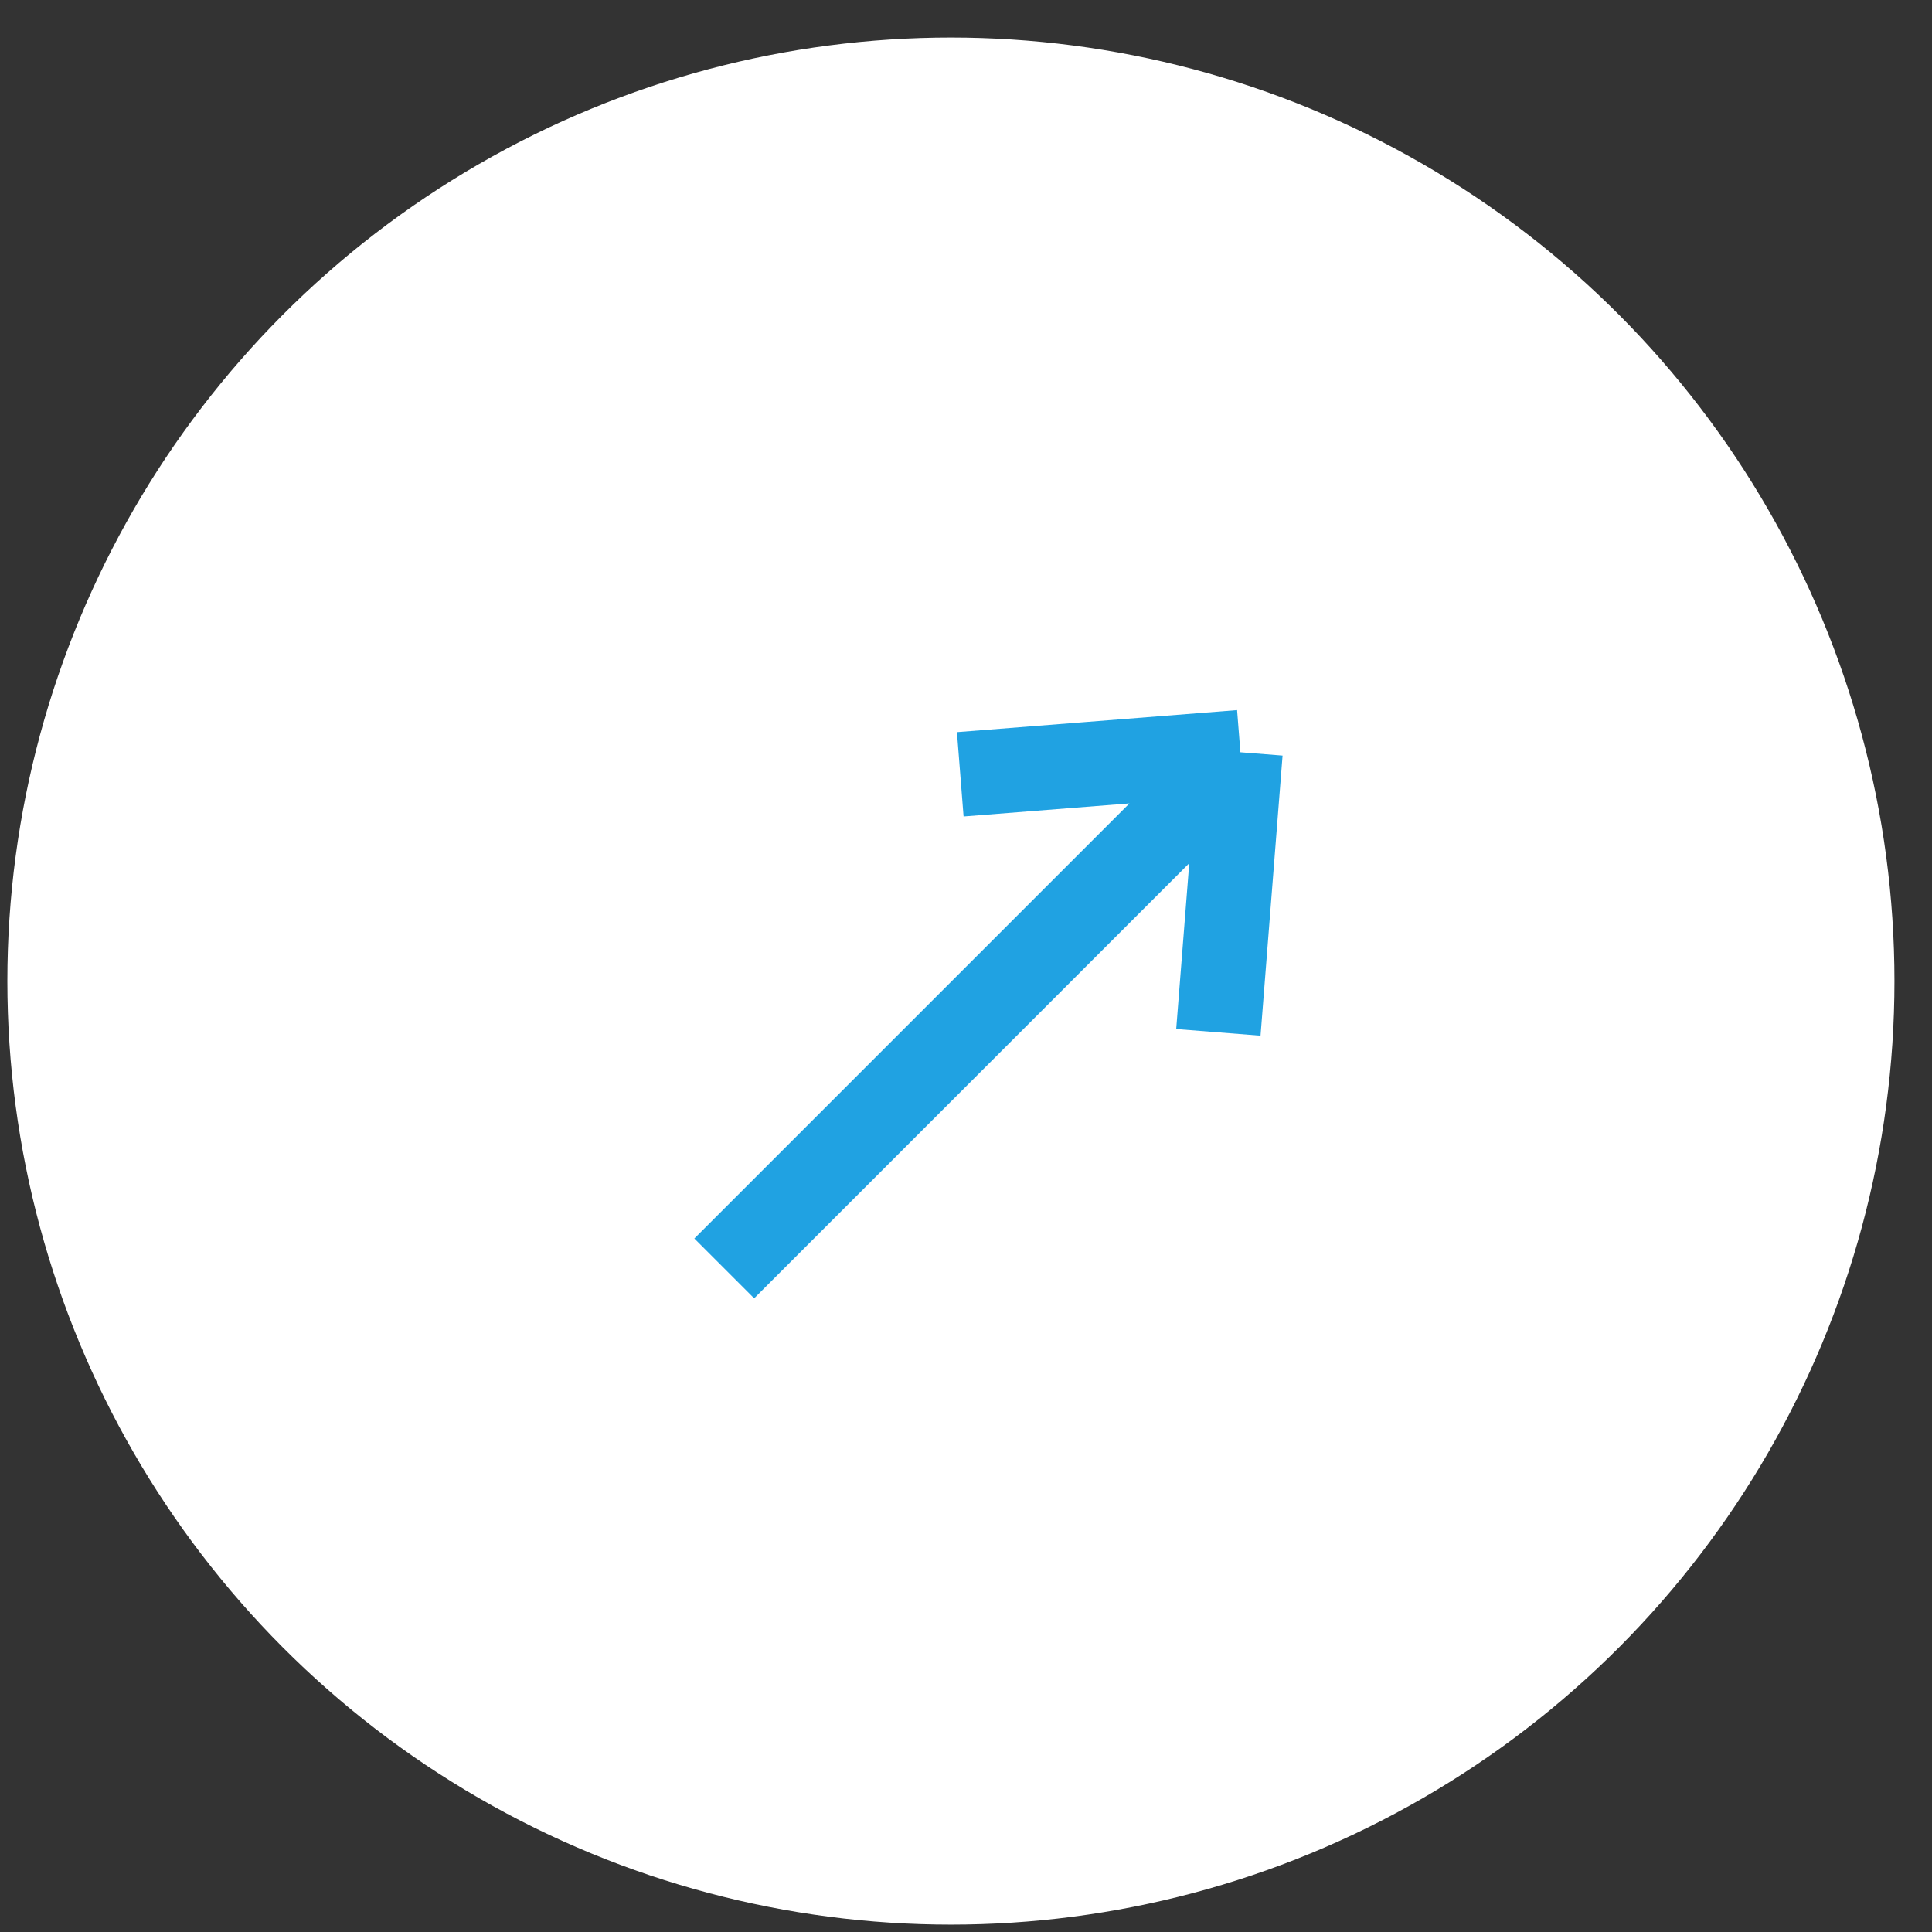<?xml version="1.0" encoding="UTF-8"?> <svg xmlns="http://www.w3.org/2000/svg" width="32" height="32" viewBox="0 0 32 32" fill="none"><rect x="0" y="0" width="32" height="32" fill="#333333" stroke="none"/><circle cx="15.75" cy="16.25" r="15.628" fill="white"></circle><path d="M11.996 21.009L20.545 12.46M20.545 12.46L15.905 12.825M20.545 12.46L20.18 17.099" stroke="#20A2E2" stroke-width="1.401"></path></svg> 